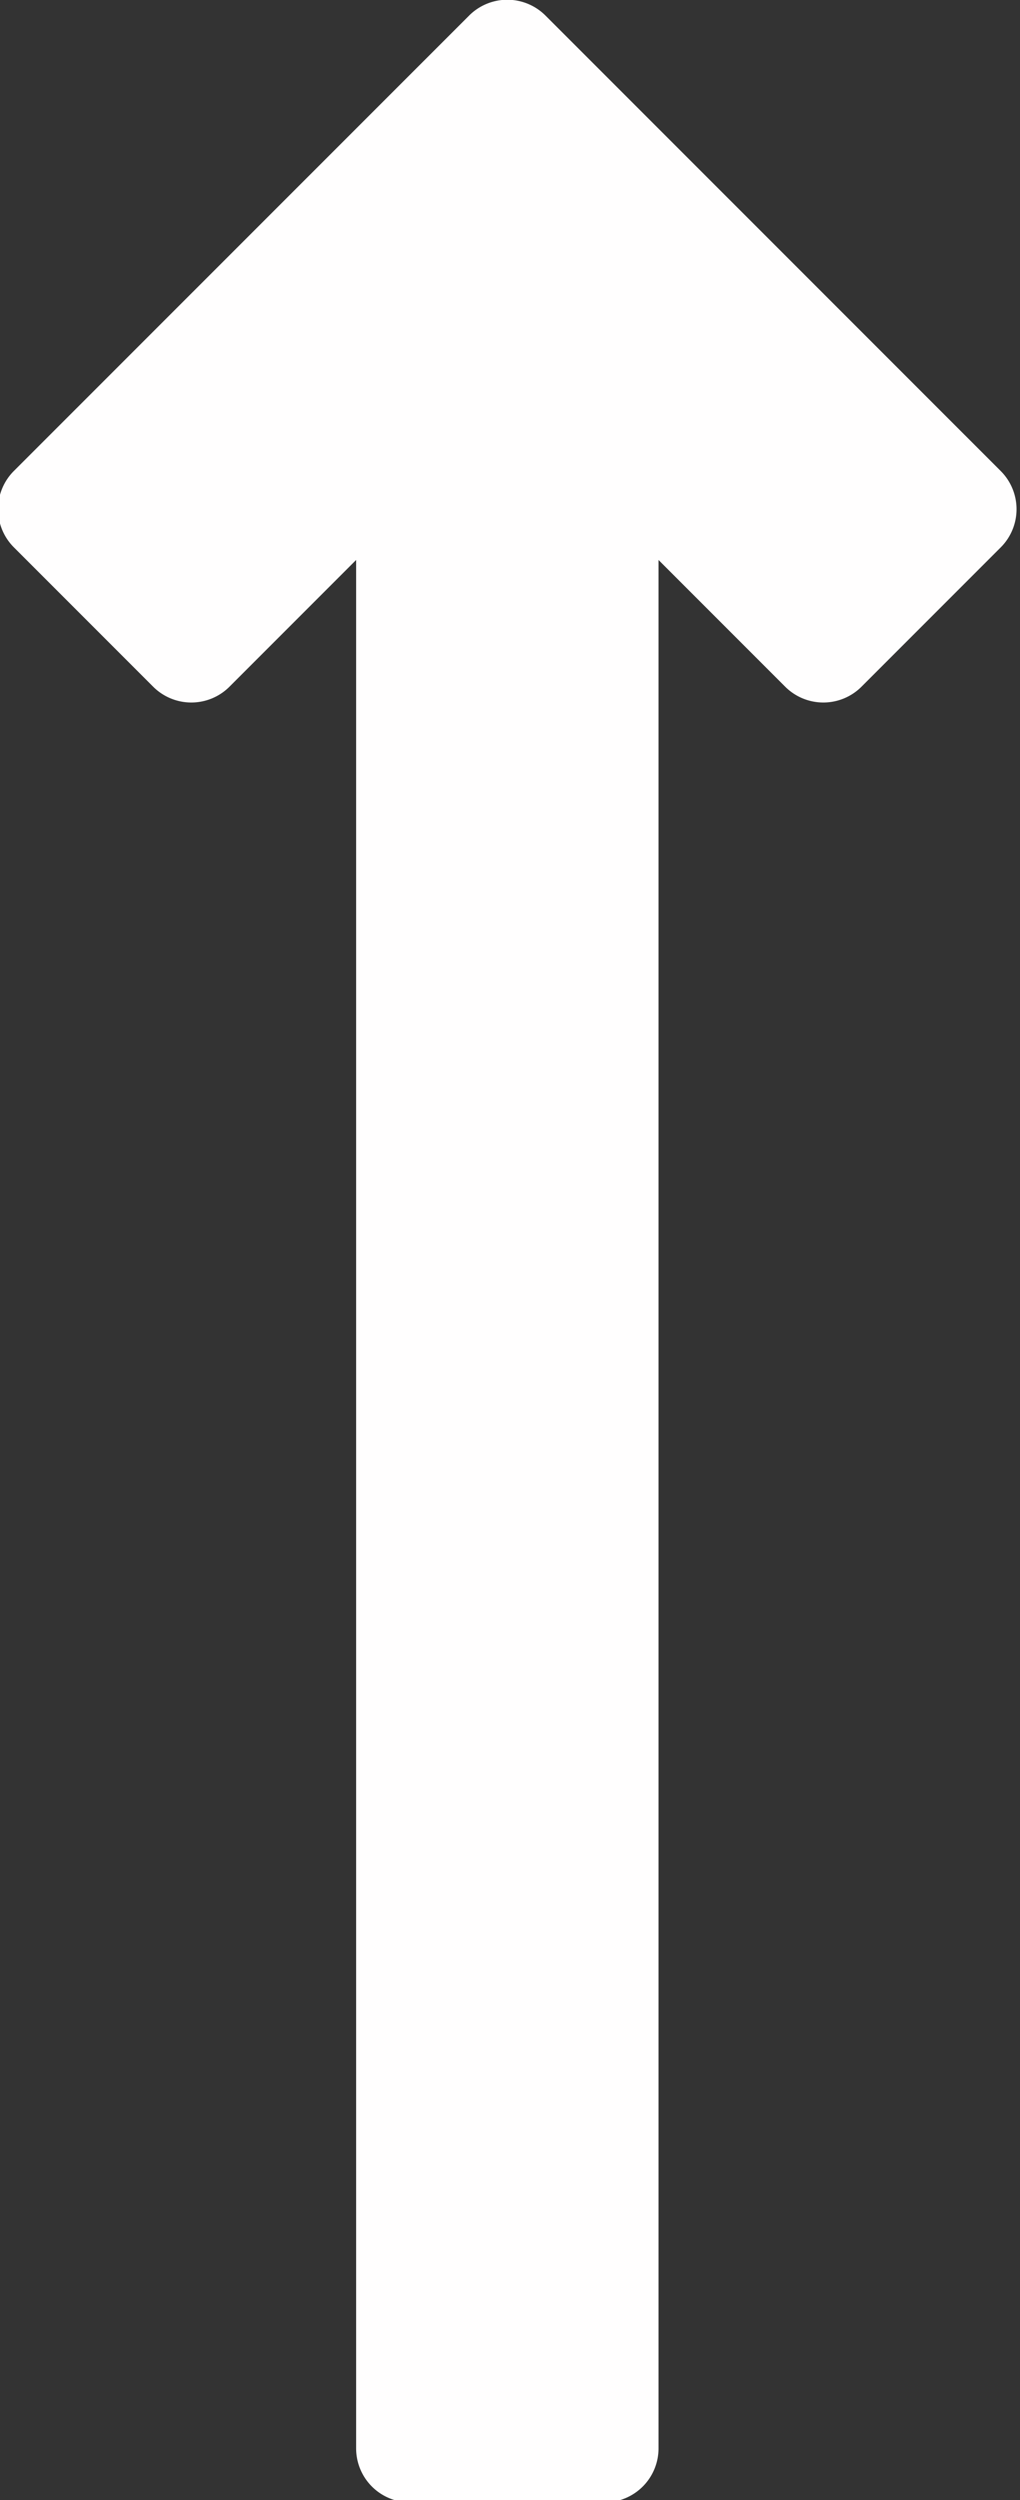 <?xml version="1.0" encoding="UTF-8" standalone="no"?><svg xmlns="http://www.w3.org/2000/svg" xmlns:xlink="http://www.w3.org/1999/xlink" fill="#fffefe" height="46.3" preserveAspectRatio="xMidYMid meet" version="1" viewBox="14.6 0.8 18.9 46.3" width="18.9" zoomAndPan="magnify"><rect x="14.6" y="0.8" width="18.9" height="46.3" fill="#333333" stroke="none"/><g data-name="Layer 25" id="change1_1"><path d="M22.198,47.141h3.604a.999.999,0,0,0,1-1V11.17l2.347,2.347a1.0 1,0,0,0,1.414,0l2.58-2.58a1.0 1,0,0,0,0-1.414L24.707,1.088a1.0 1,0,0,0-1.414,0L14.857,9.522a1.0 1,0,0,0,0,1.414L17.438,13.517a1.0 1,0,0,0,1.414,0l2.347-2.347V46.141A.999.999,0,0,0,22.198,47.141Z" fill="inherit"/></g></svg>